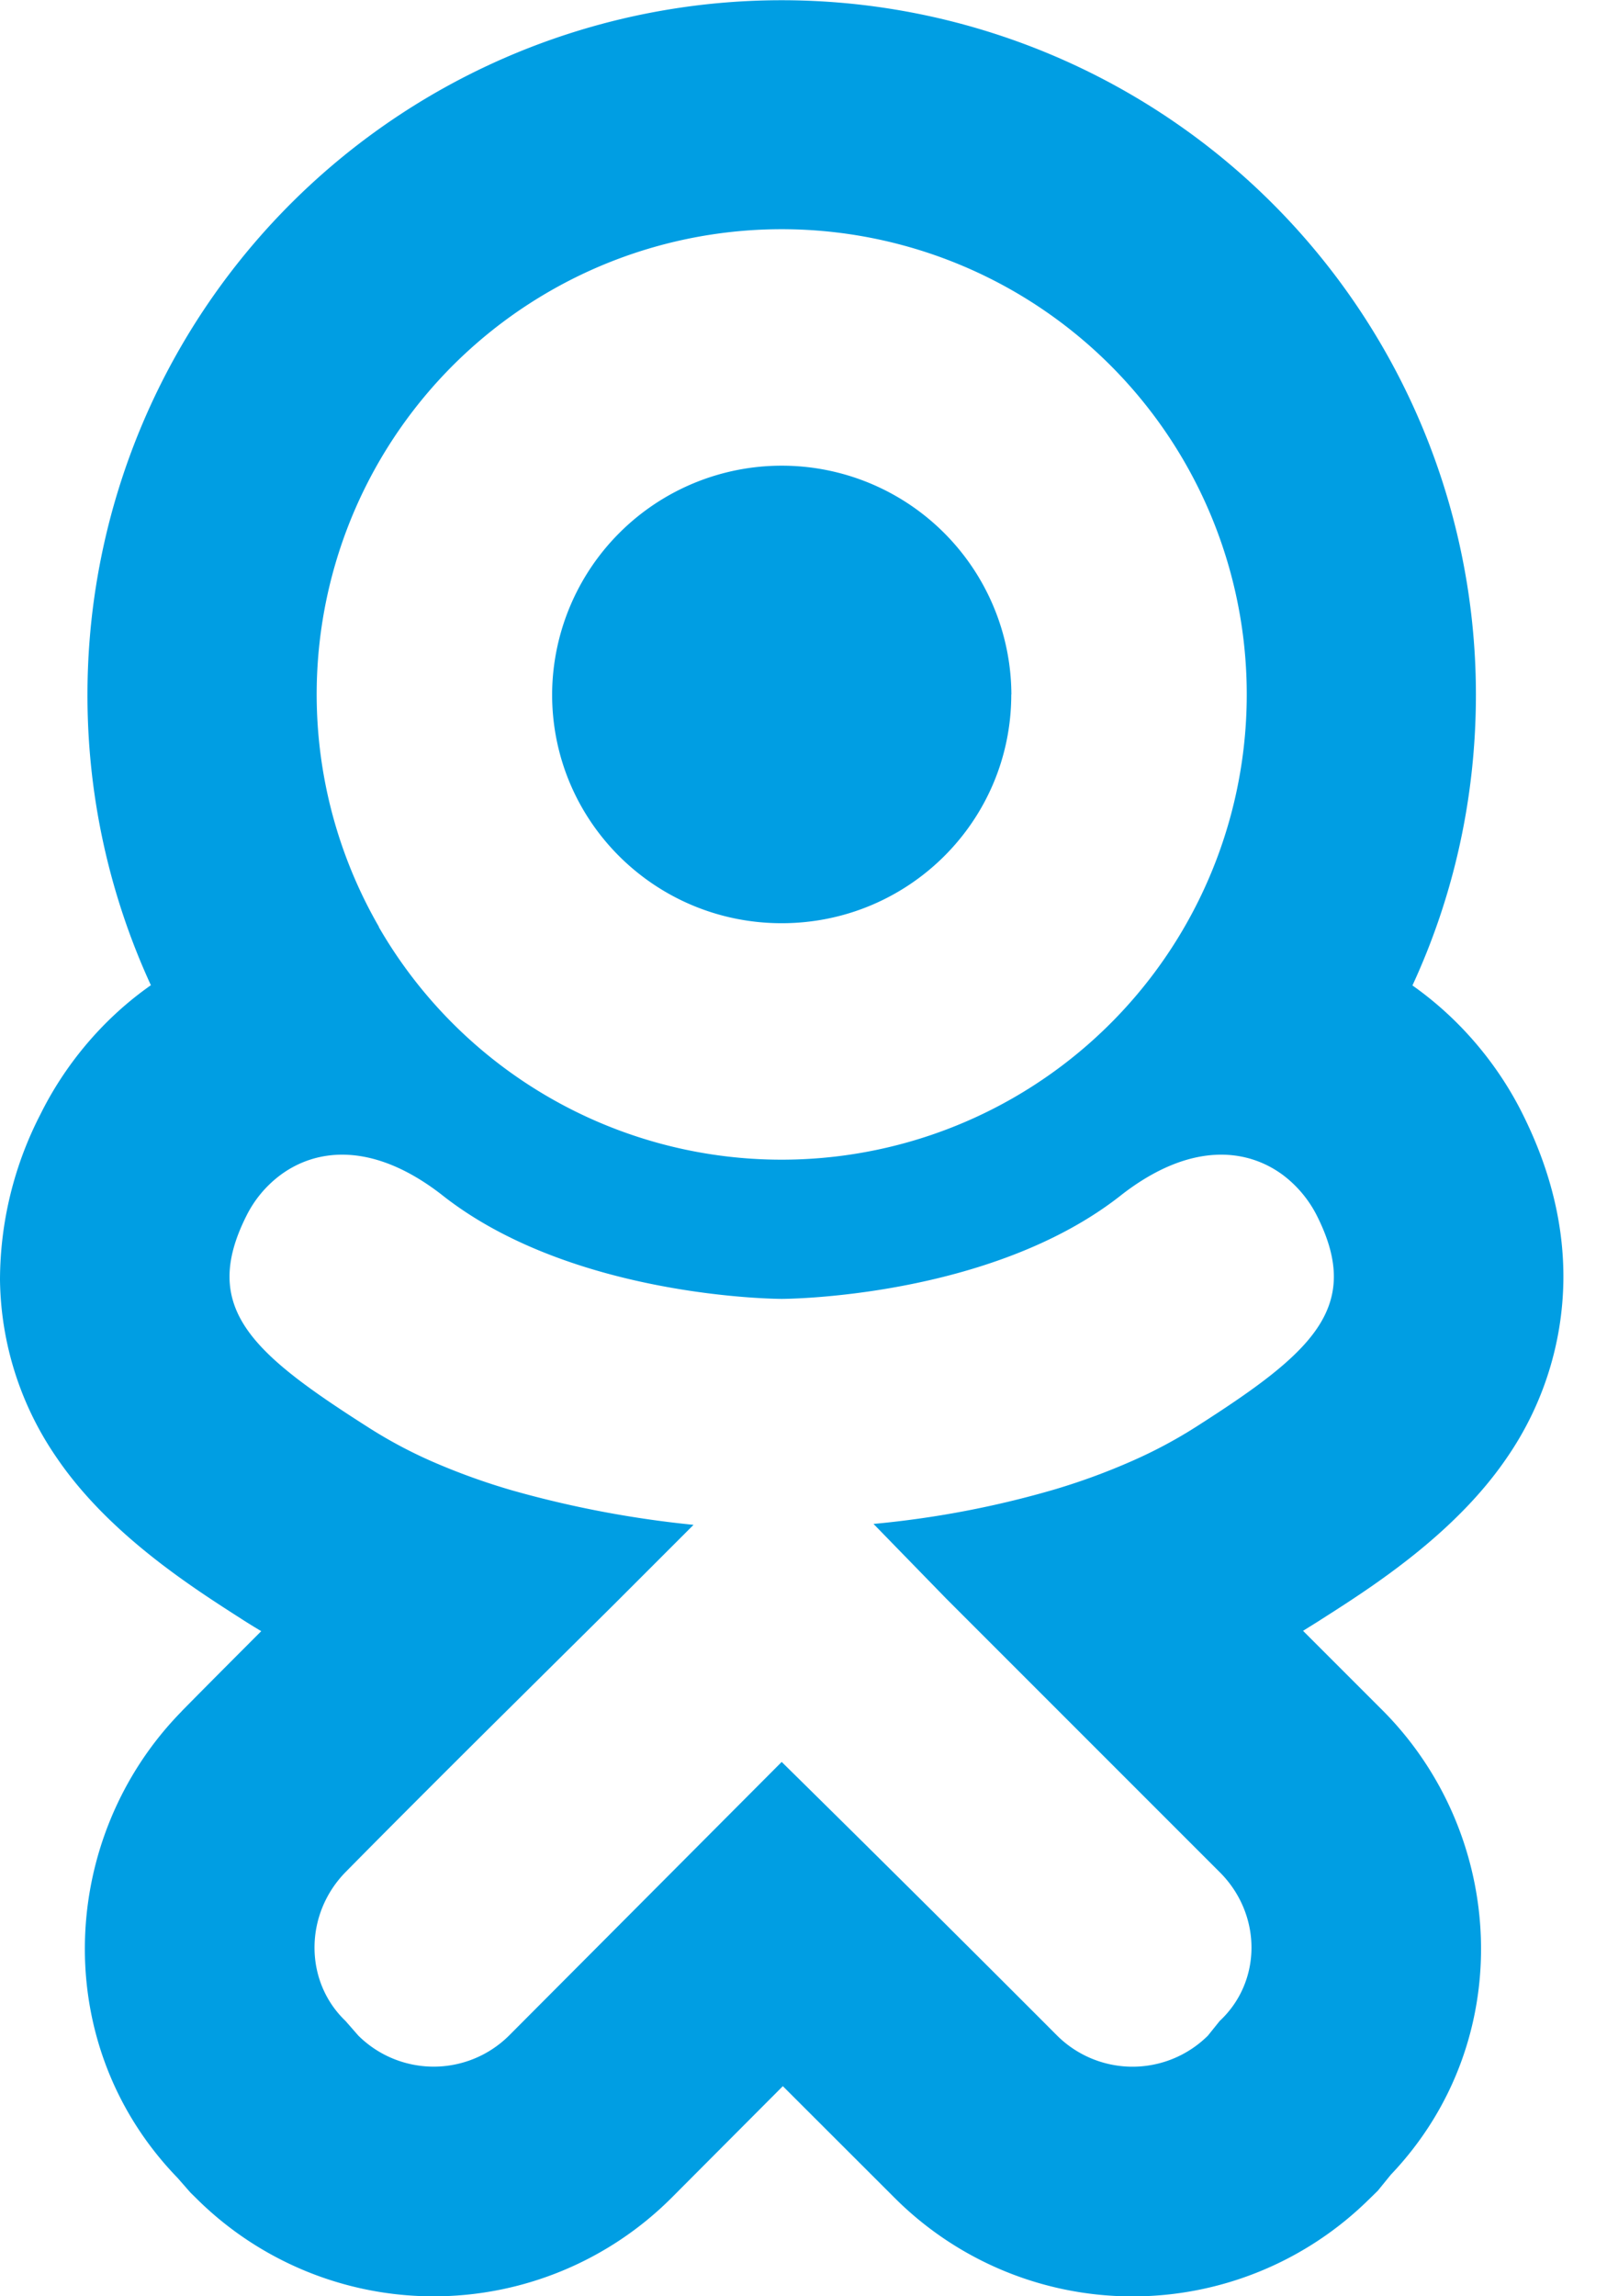 <svg width="14" height="20" fill="#009EE3" xmlns="http://www.w3.org/2000/svg"><path fill-rule="evenodd" clip-rule="evenodd" d="M11.178 10.235c.13.098.231.225.297.358.4.8-.048 1.192-1.064 1.84a4.12 4.12 0 01-.54.288 5.673 5.673 0 01-.678.25l-.017.005a8.368 8.368 0 01-1.566.297l.632.649 2.384 2.384c.369.368.369.952 0 1.296l-.103.128a.932.932 0 01-1.313 0 382.01 382.01 0 00-2.4-2.384L4.434 17.73a.932.932 0 01-1.312 0l-.112-.128c-.36-.344-.36-.928 0-1.296.352-.357.8-.805 1.295-1.297l1.041-1.032.056-.056.64-.64a9.142 9.142 0 01-1.58-.3 5.758 5.758 0 01-.698-.252 4.056 4.056 0 01-.554-.296c-1.017-.648-1.465-1.04-1.065-1.84a.998.998 0 01.297-.358c.315-.234.805-.292 1.4.166 1.144.912 2.968.912 2.968.912s1.824 0 2.968-.912c.595-.458 1.085-.4 1.4-.166zM1.315 8.582A6.036 6.036 0 01.762 6.05a6.048 6.048 0 1112.096 0c0 .905-.197 1.763-.553 2.533.44.31.761.718.961 1.122.19.381.36.872.354 1.443a2.784 2.784 0 01-.49 1.545c-.454.669-1.182 1.133-1.62 1.412l-.023.015-.135.084.689.689c1.083 1.083 1.186 2.882.075 4.049l-.113.139-.082.08a2.932 2.932 0 01-4.125-.016l-.976-.975-.972.975a2.932 2.932 0 01-4.14 0l-.048-.047-.113-.129C.42 17.806.511 16 1.58 14.908l.006-.007c.202-.205.436-.44.69-.694a5.442 5.442 0 01-.167-.103c-.437-.28-1.165-.743-1.618-1.412A2.785 2.785 0 010 11.147a3.157 3.157 0 01.353-1.443c.2-.404.52-.813.96-1.122zm1.986-.51a4.049 4.049 0 117.018-4.049A4.049 4.049 0 013.3 8.074zm5.51-2.023A2 2 0 006.81 4.056a2 2 0 00-2 1.993c0 1.104.896 1.992 2 1.992s2-.888 2-1.992z"/></svg>